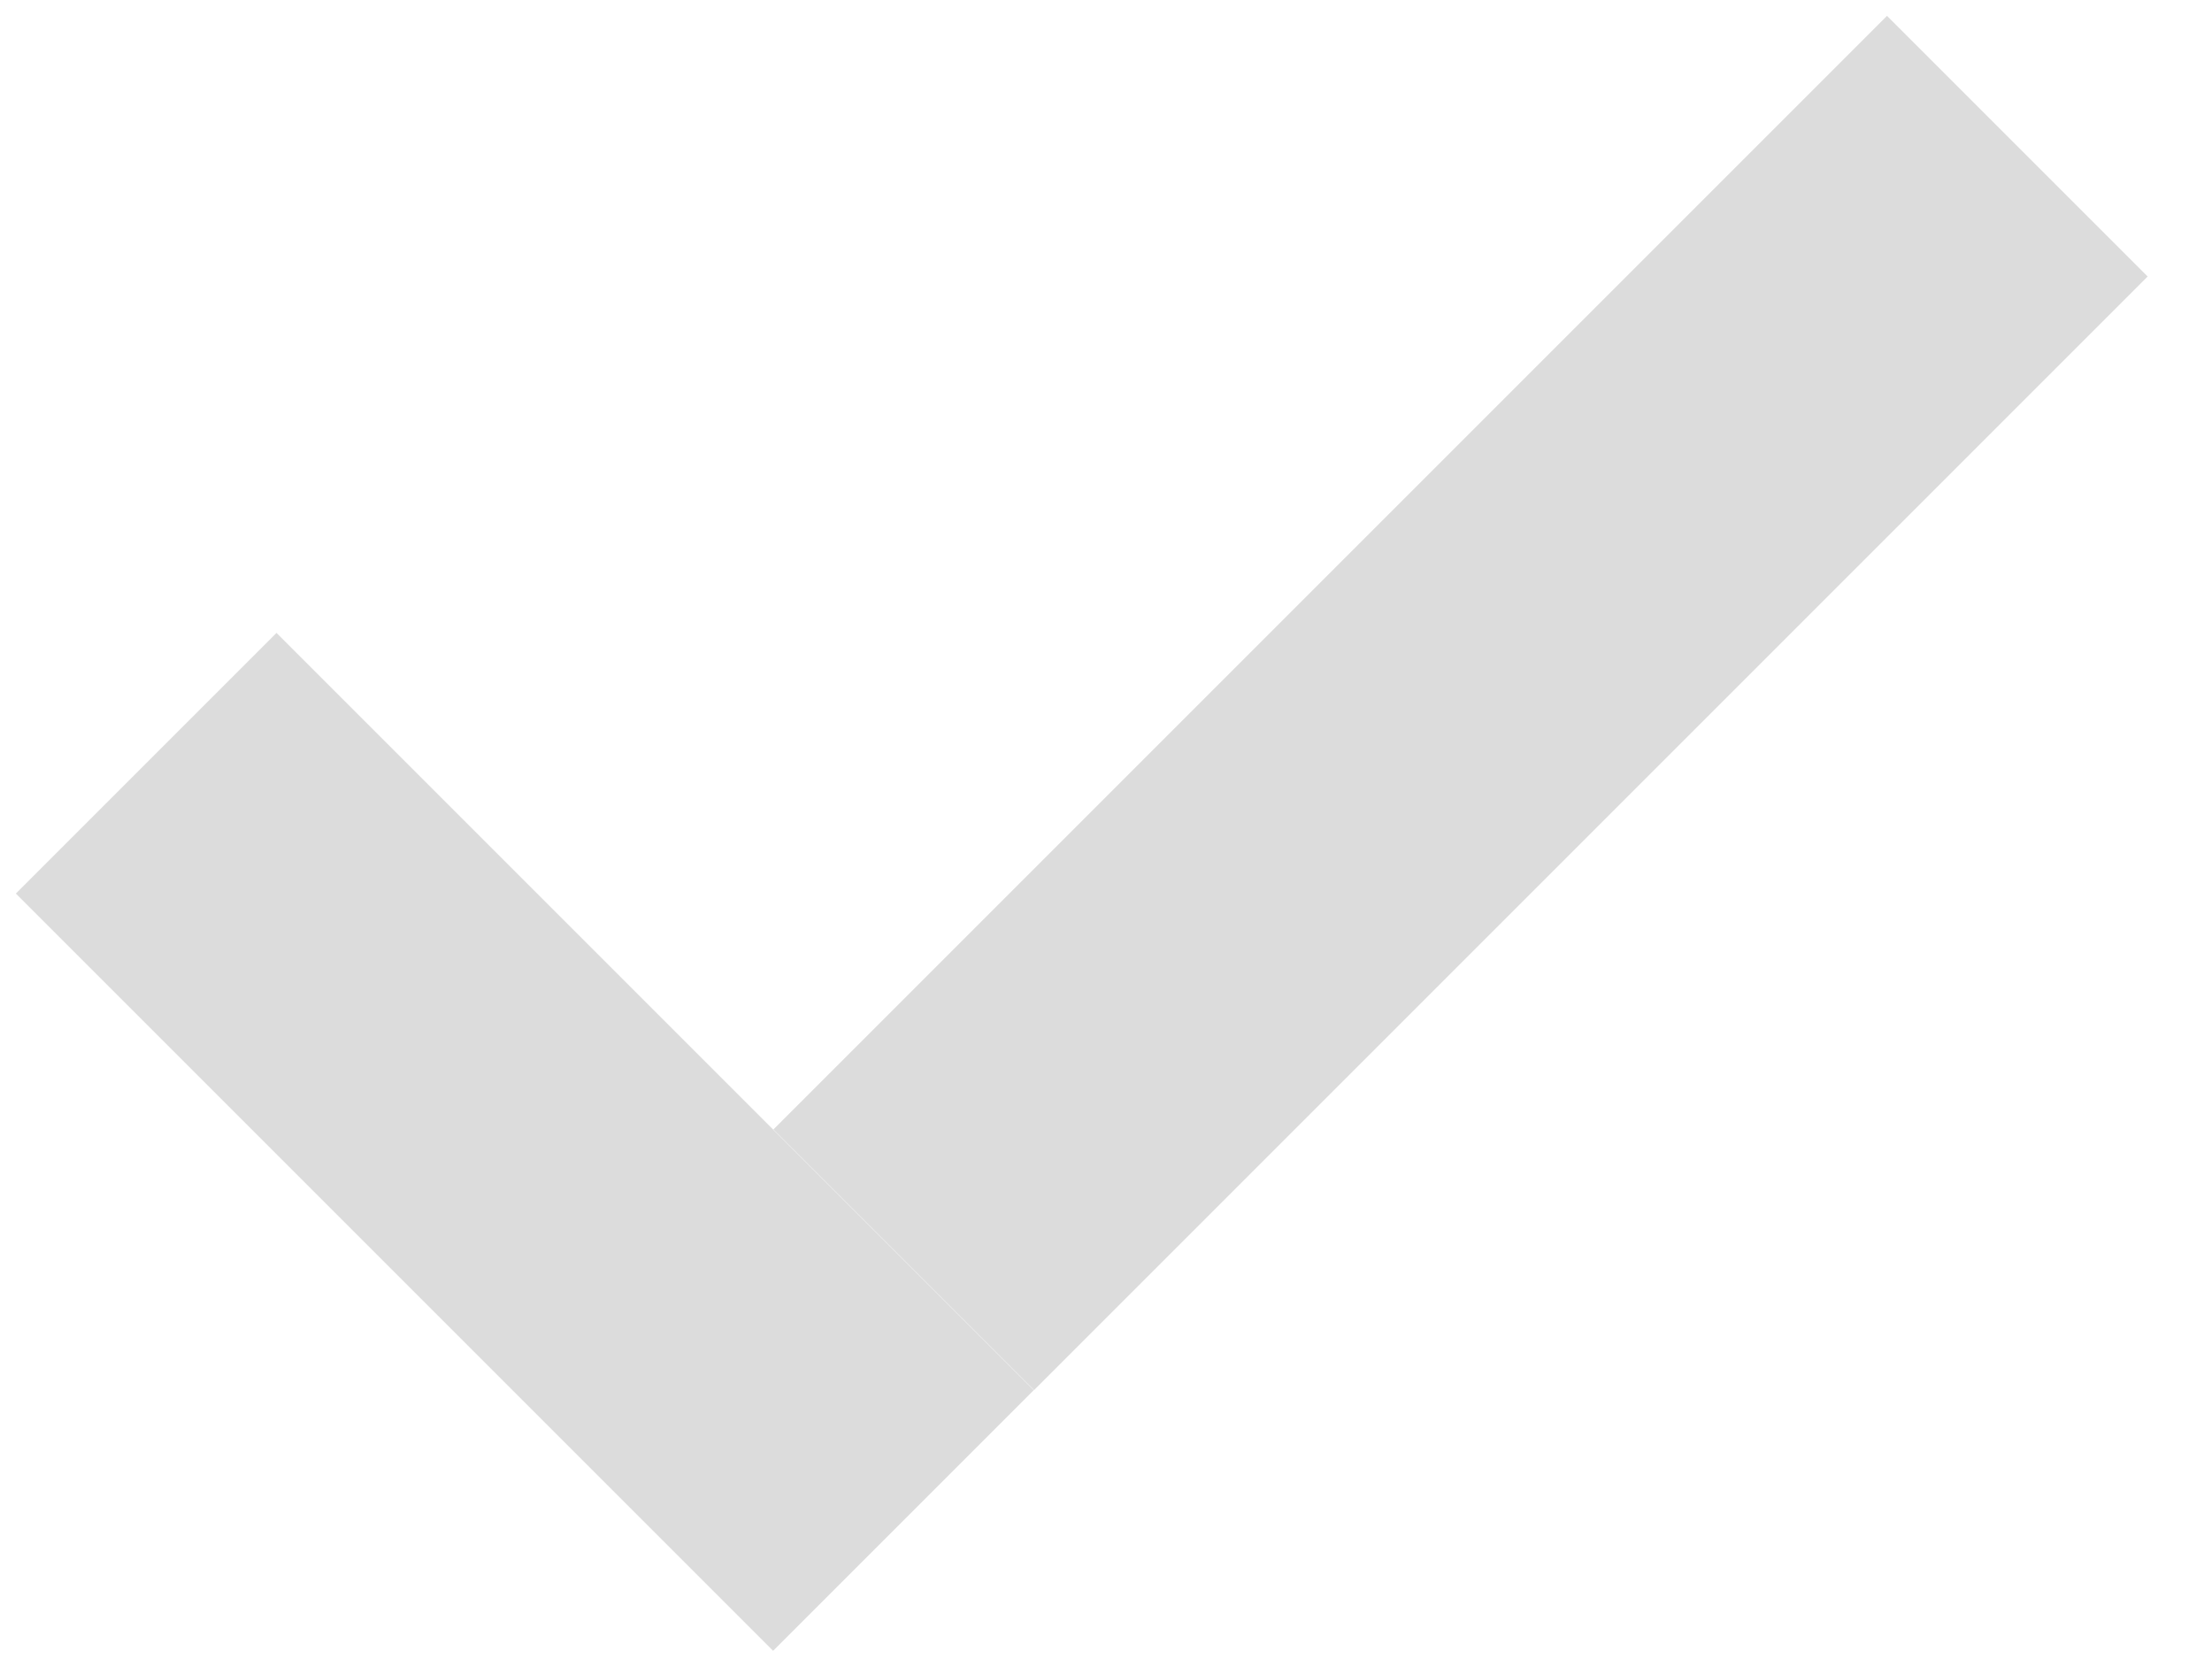 <?xml version="1.0" encoding="UTF-8"?> <svg xmlns="http://www.w3.org/2000/svg" width="24" height="18" viewBox="0 0 24 18" fill="none"> <line y1="-2" x2="17.09" y2="-2" transform="matrix(-0.707 0.707 0.707 0.707 23.302 3)" stroke="#DCDCDC" stroke-width="4"></line> <line y1="-2" x2="11.621" y2="-2" transform="matrix(0.707 0.707 0.707 -0.707 3 6.867)" stroke="#DCDCDC" stroke-width="4"></line> </svg> 